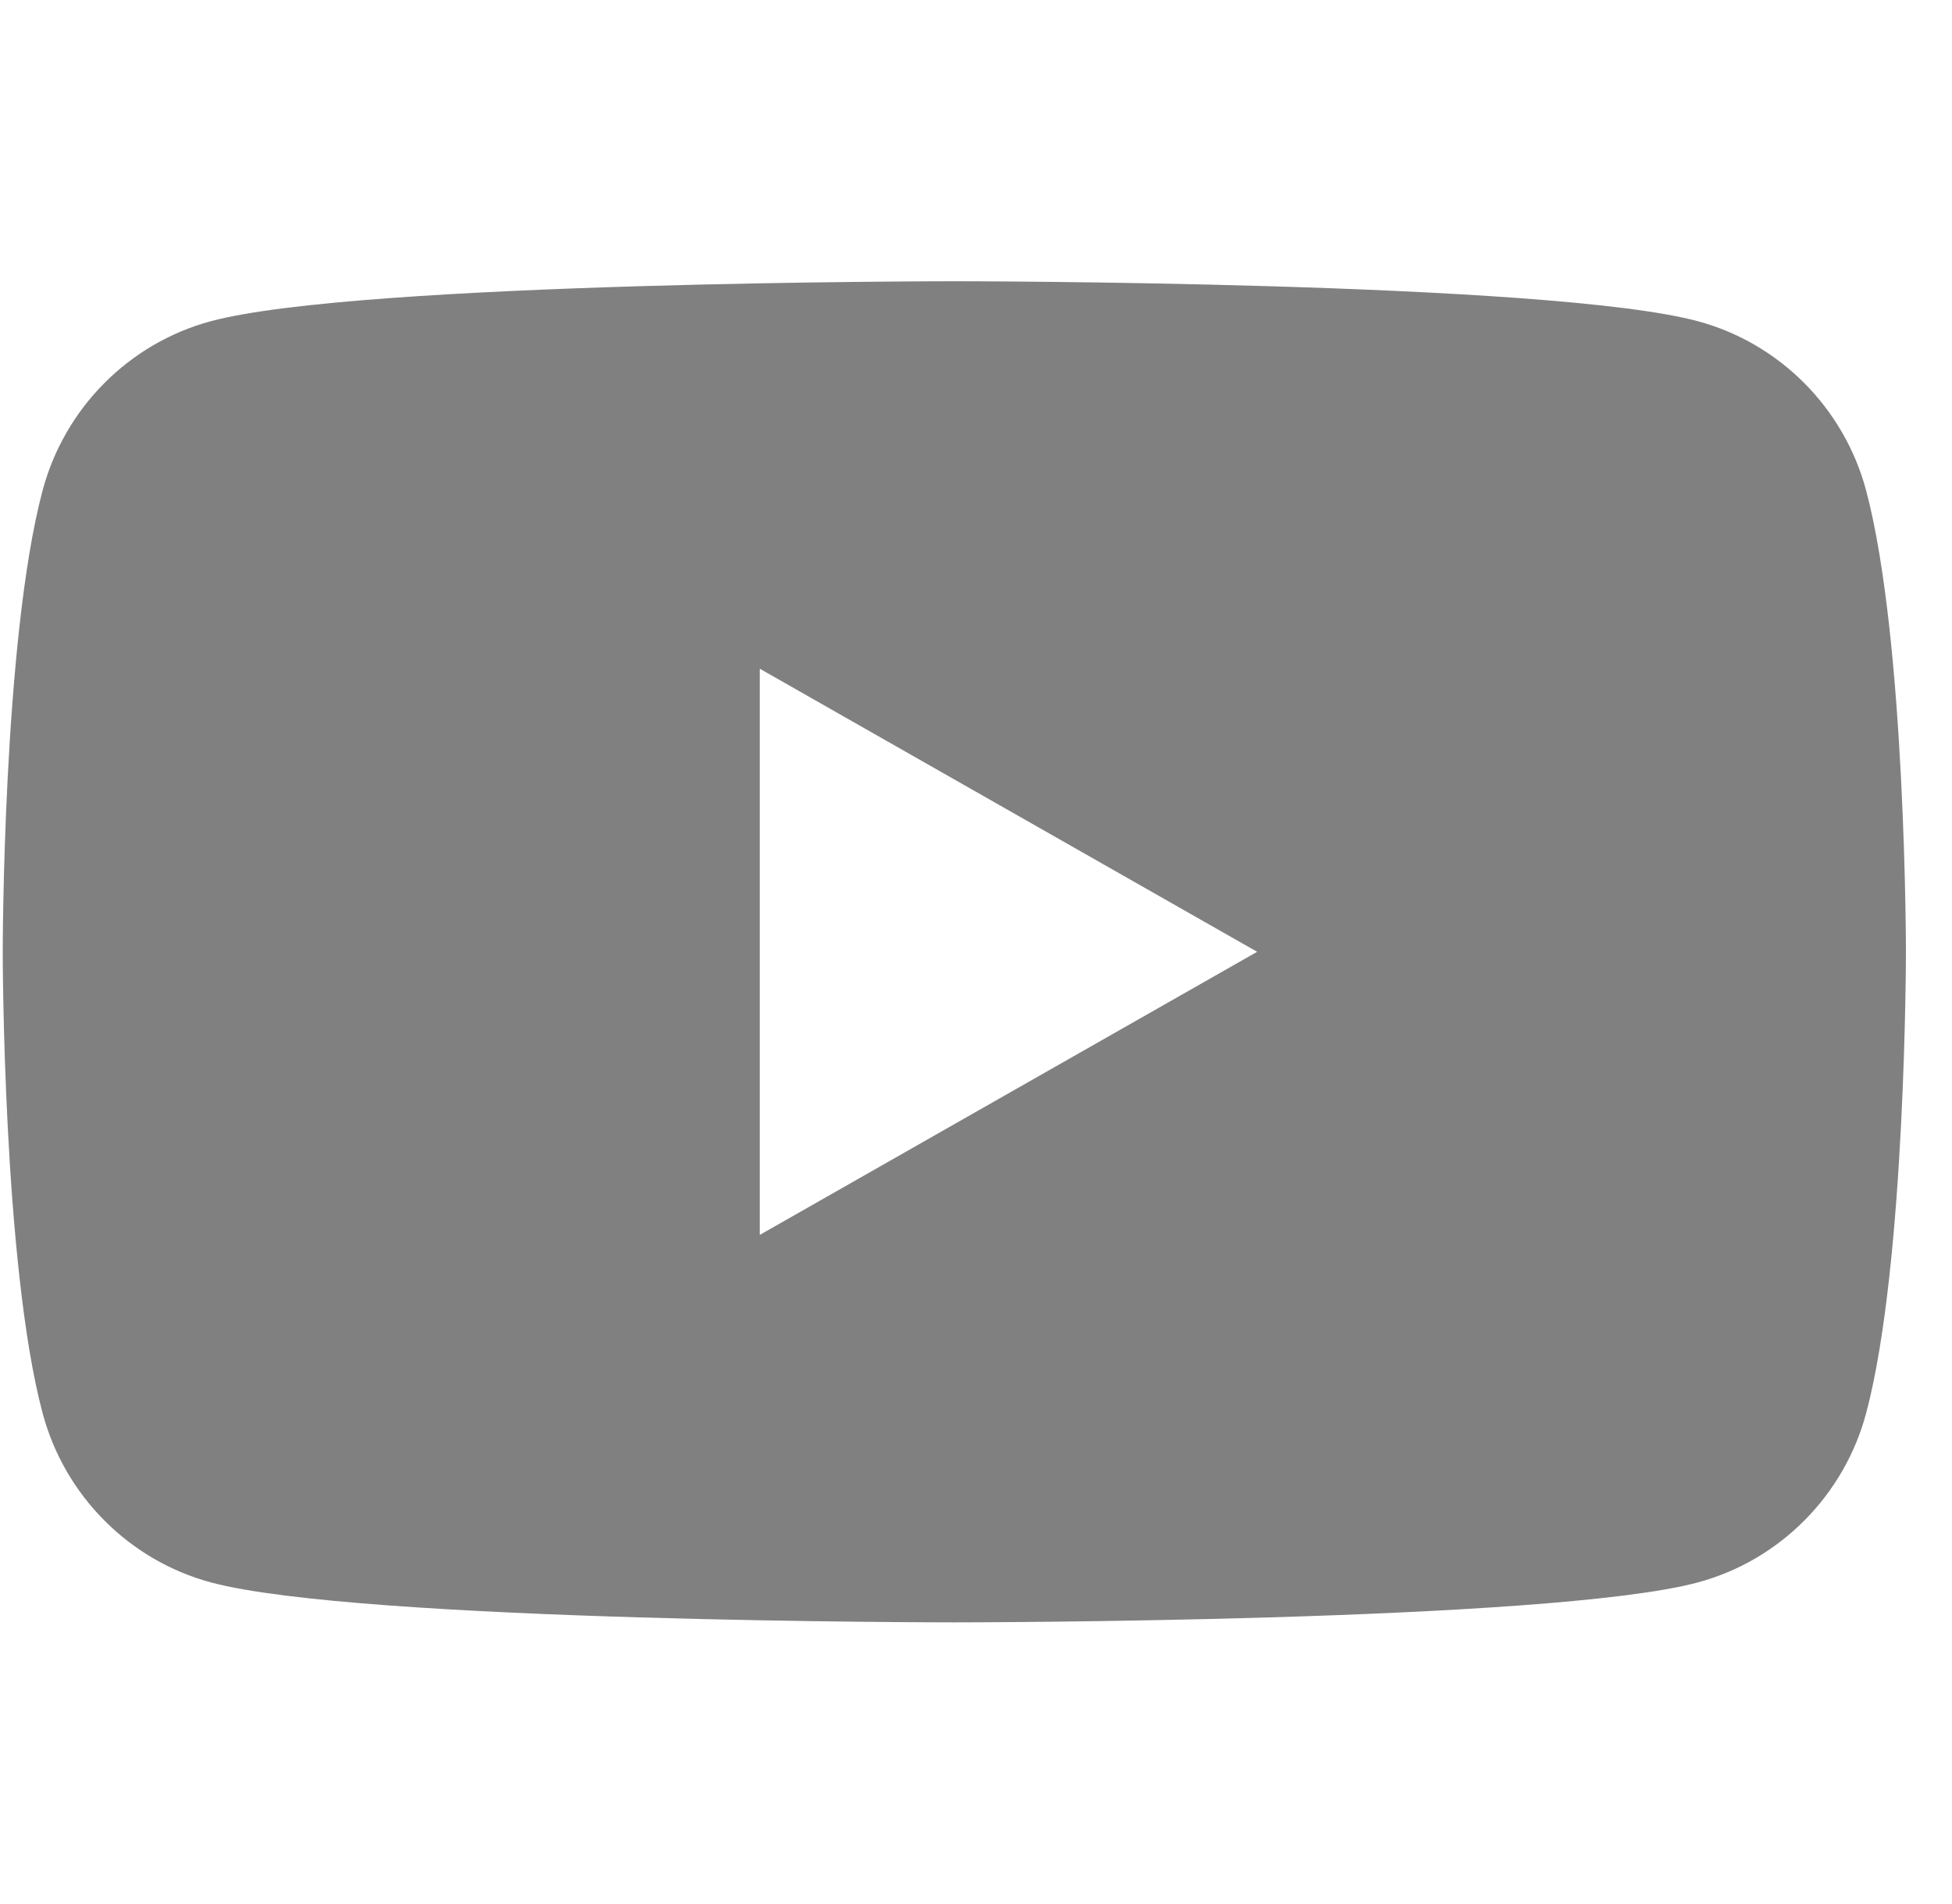 <svg width="40" height="39" viewBox="0 0 40 39" fill="none" xmlns="http://www.w3.org/2000/svg">
<g clip-path="url(#clip0_7_79)">
<path d="M38.241 10.052C37.792 8.364 36.471 7.033 34.792 6.581C31.752 5.762 19.556 5.762 19.556 5.762C19.556 5.762 7.361 5.762 4.319 6.581C2.642 7.033 1.321 8.362 0.872 10.052C0.056 13.114 0.056 19.5 0.056 19.5C0.056 19.5 0.056 25.886 0.872 28.948C1.321 30.636 2.642 31.967 4.32 32.419C7.361 33.238 19.556 33.238 19.556 33.238C19.556 33.238 31.752 33.238 34.794 32.419C36.471 31.967 37.792 30.638 38.242 28.948C39.056 25.886 39.056 19.5 39.056 19.5C39.056 19.5 39.056 13.114 38.241 10.052ZM15.569 25.3V13.7L25.761 19.5L15.569 25.3Z" fill="#808080"/>
</g>
<defs>
<clipPath id="clip0_7_79">
<rect width="39" height="39" fill="white" transform="translate(0.056)"/>
</clipPath>
</defs>
</svg>

